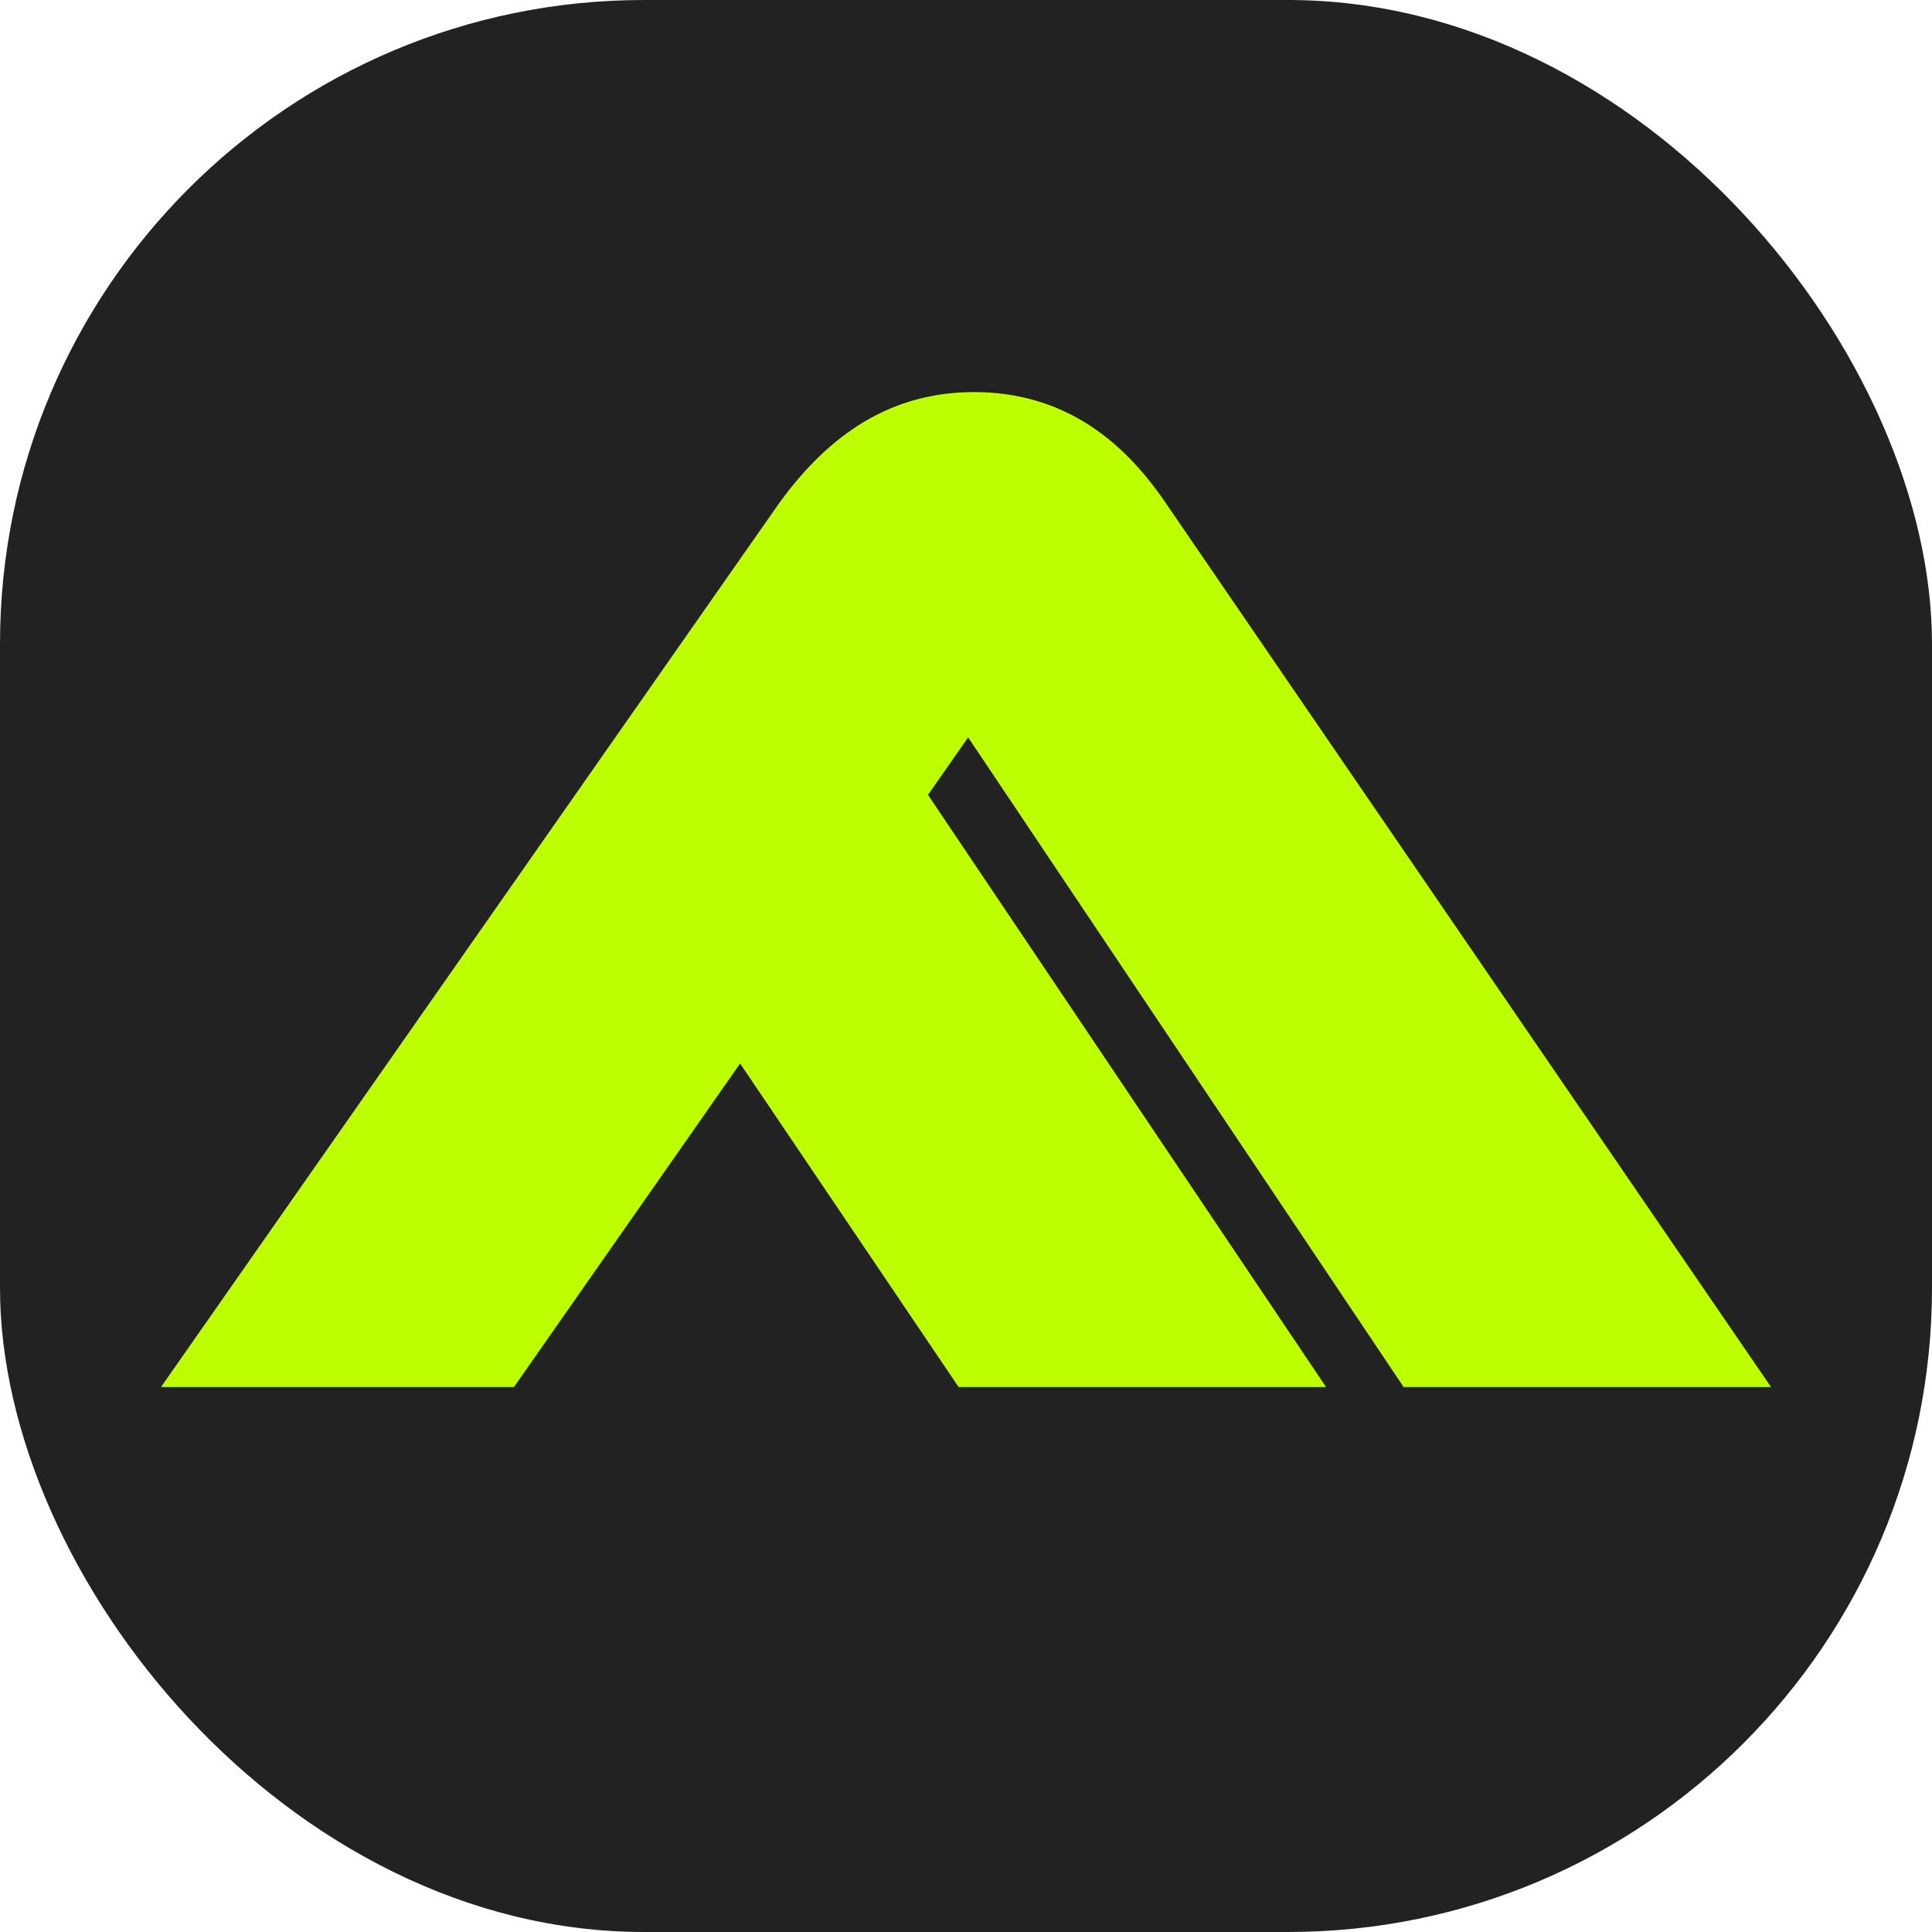 <svg width="36" height="36" viewBox="0 0 36 36" fill="none" xmlns="http://www.w3.org/2000/svg">
<rect width="36" height="36" rx="12" fill="#222222"/>
<path d="M26.154 25.845H33L21.706 9.35C20.924 8.205 19.819 7.306 18.148 7.306C16.423 7.306 15.318 8.287 14.536 9.35L3 25.845H9.577L13.791 19.817L17.862 25.845H24.709L17.292 14.811L18.04 13.74L26.154 25.845Z" fill="#BDFF00"/>
</svg>
